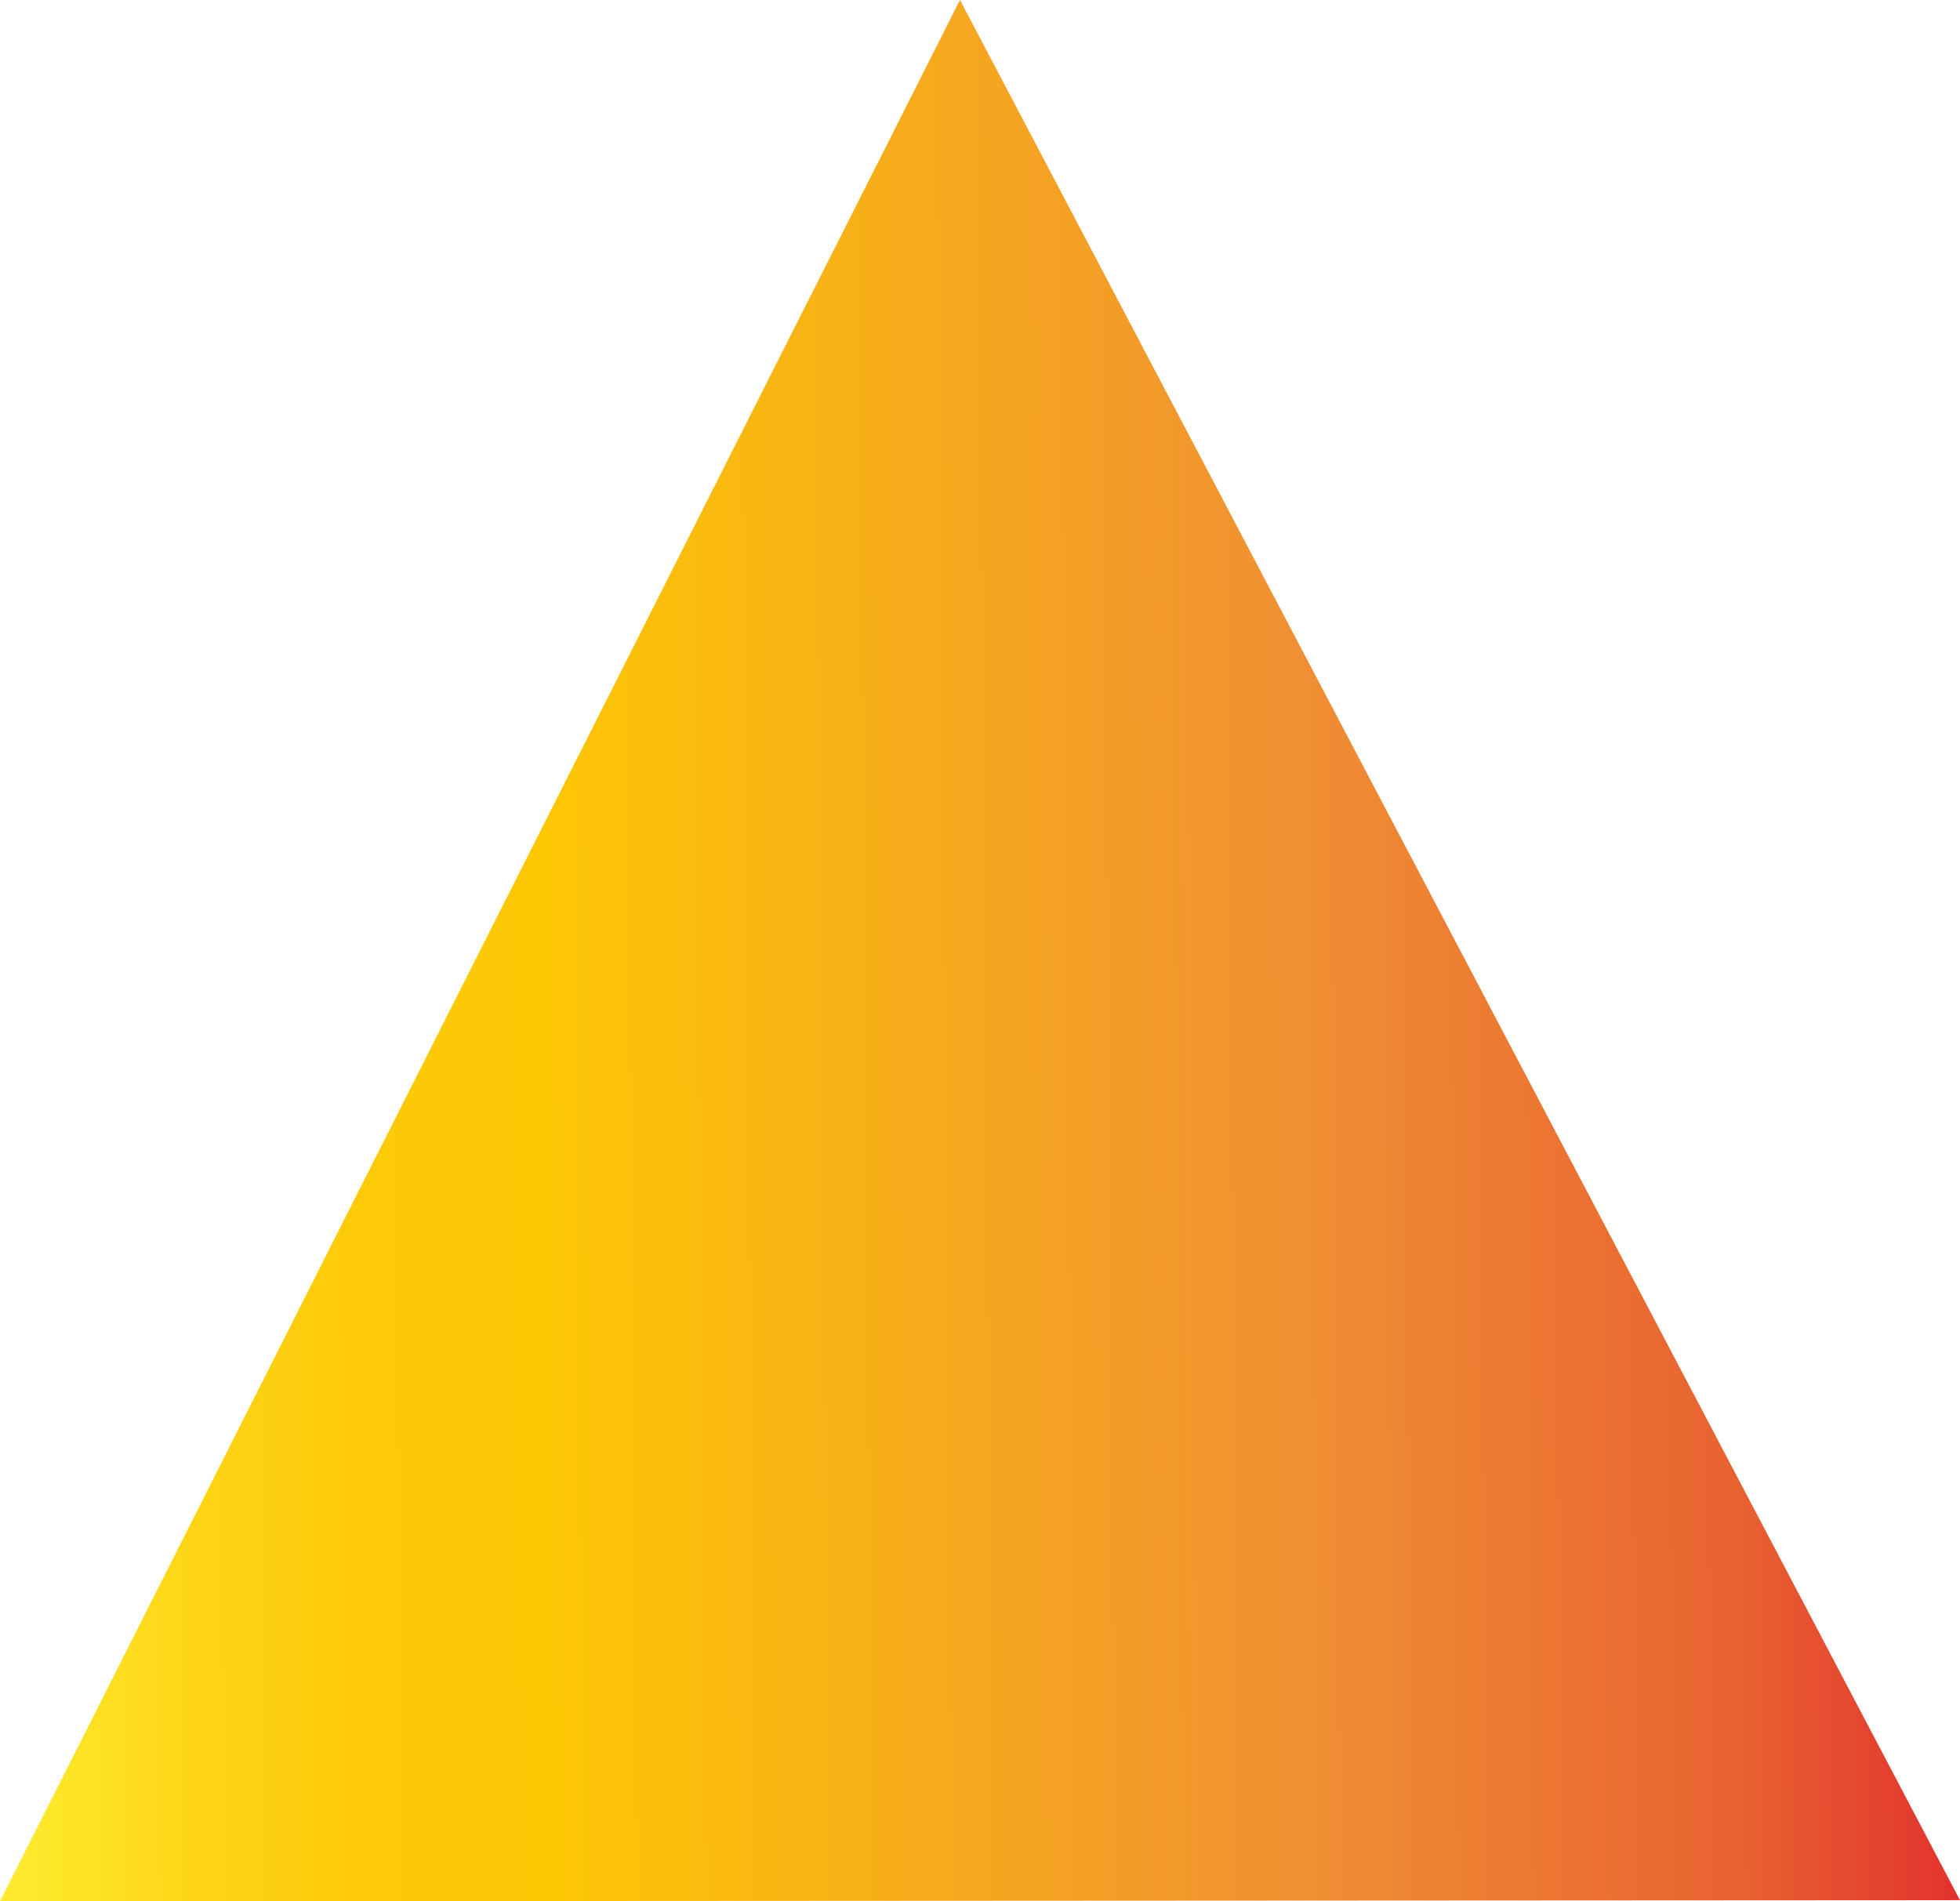 <?xml version="1.0" encoding="UTF-8"?> <svg xmlns="http://www.w3.org/2000/svg" xmlns:xlink="http://www.w3.org/1999/xlink" viewBox="0 0 680.89 660.57"> <defs> <style>.cls-1{fill:url(#Безымянный_градиент_7);}</style> <linearGradient id="Безымянный_градиент_7" x1="-2.87" y1="331.55" x2="678" y2="331.55" gradientTransform="translate(-2.68 2.83) rotate(-0.48)" gradientUnits="userSpaceOnUse"> <stop offset="0" stop-color="#feec31"></stop> <stop offset="0.04" stop-color="#fee326"></stop> <stop offset="0.11" stop-color="#fdd313"></stop> <stop offset="0.19" stop-color="#fdca08"></stop> <stop offset="0.28" stop-color="#fdc704"></stop> <stop offset="0.67" stop-color="#f08f33"></stop> <stop offset="0.89" stop-color="#e86131"></stop> <stop offset="1" stop-color="#e2322e"></stop> </linearGradient> </defs> <title>Ресурс 6</title> <g id="Слой_2" data-name="Слой 2"> <g id="Слой_1-2" data-name="Слой 1"> <polygon class="cls-1" points="680.89 660.18 333.49 0 0 660.57 680.89 660.18"></polygon> </g> </g> </svg> 